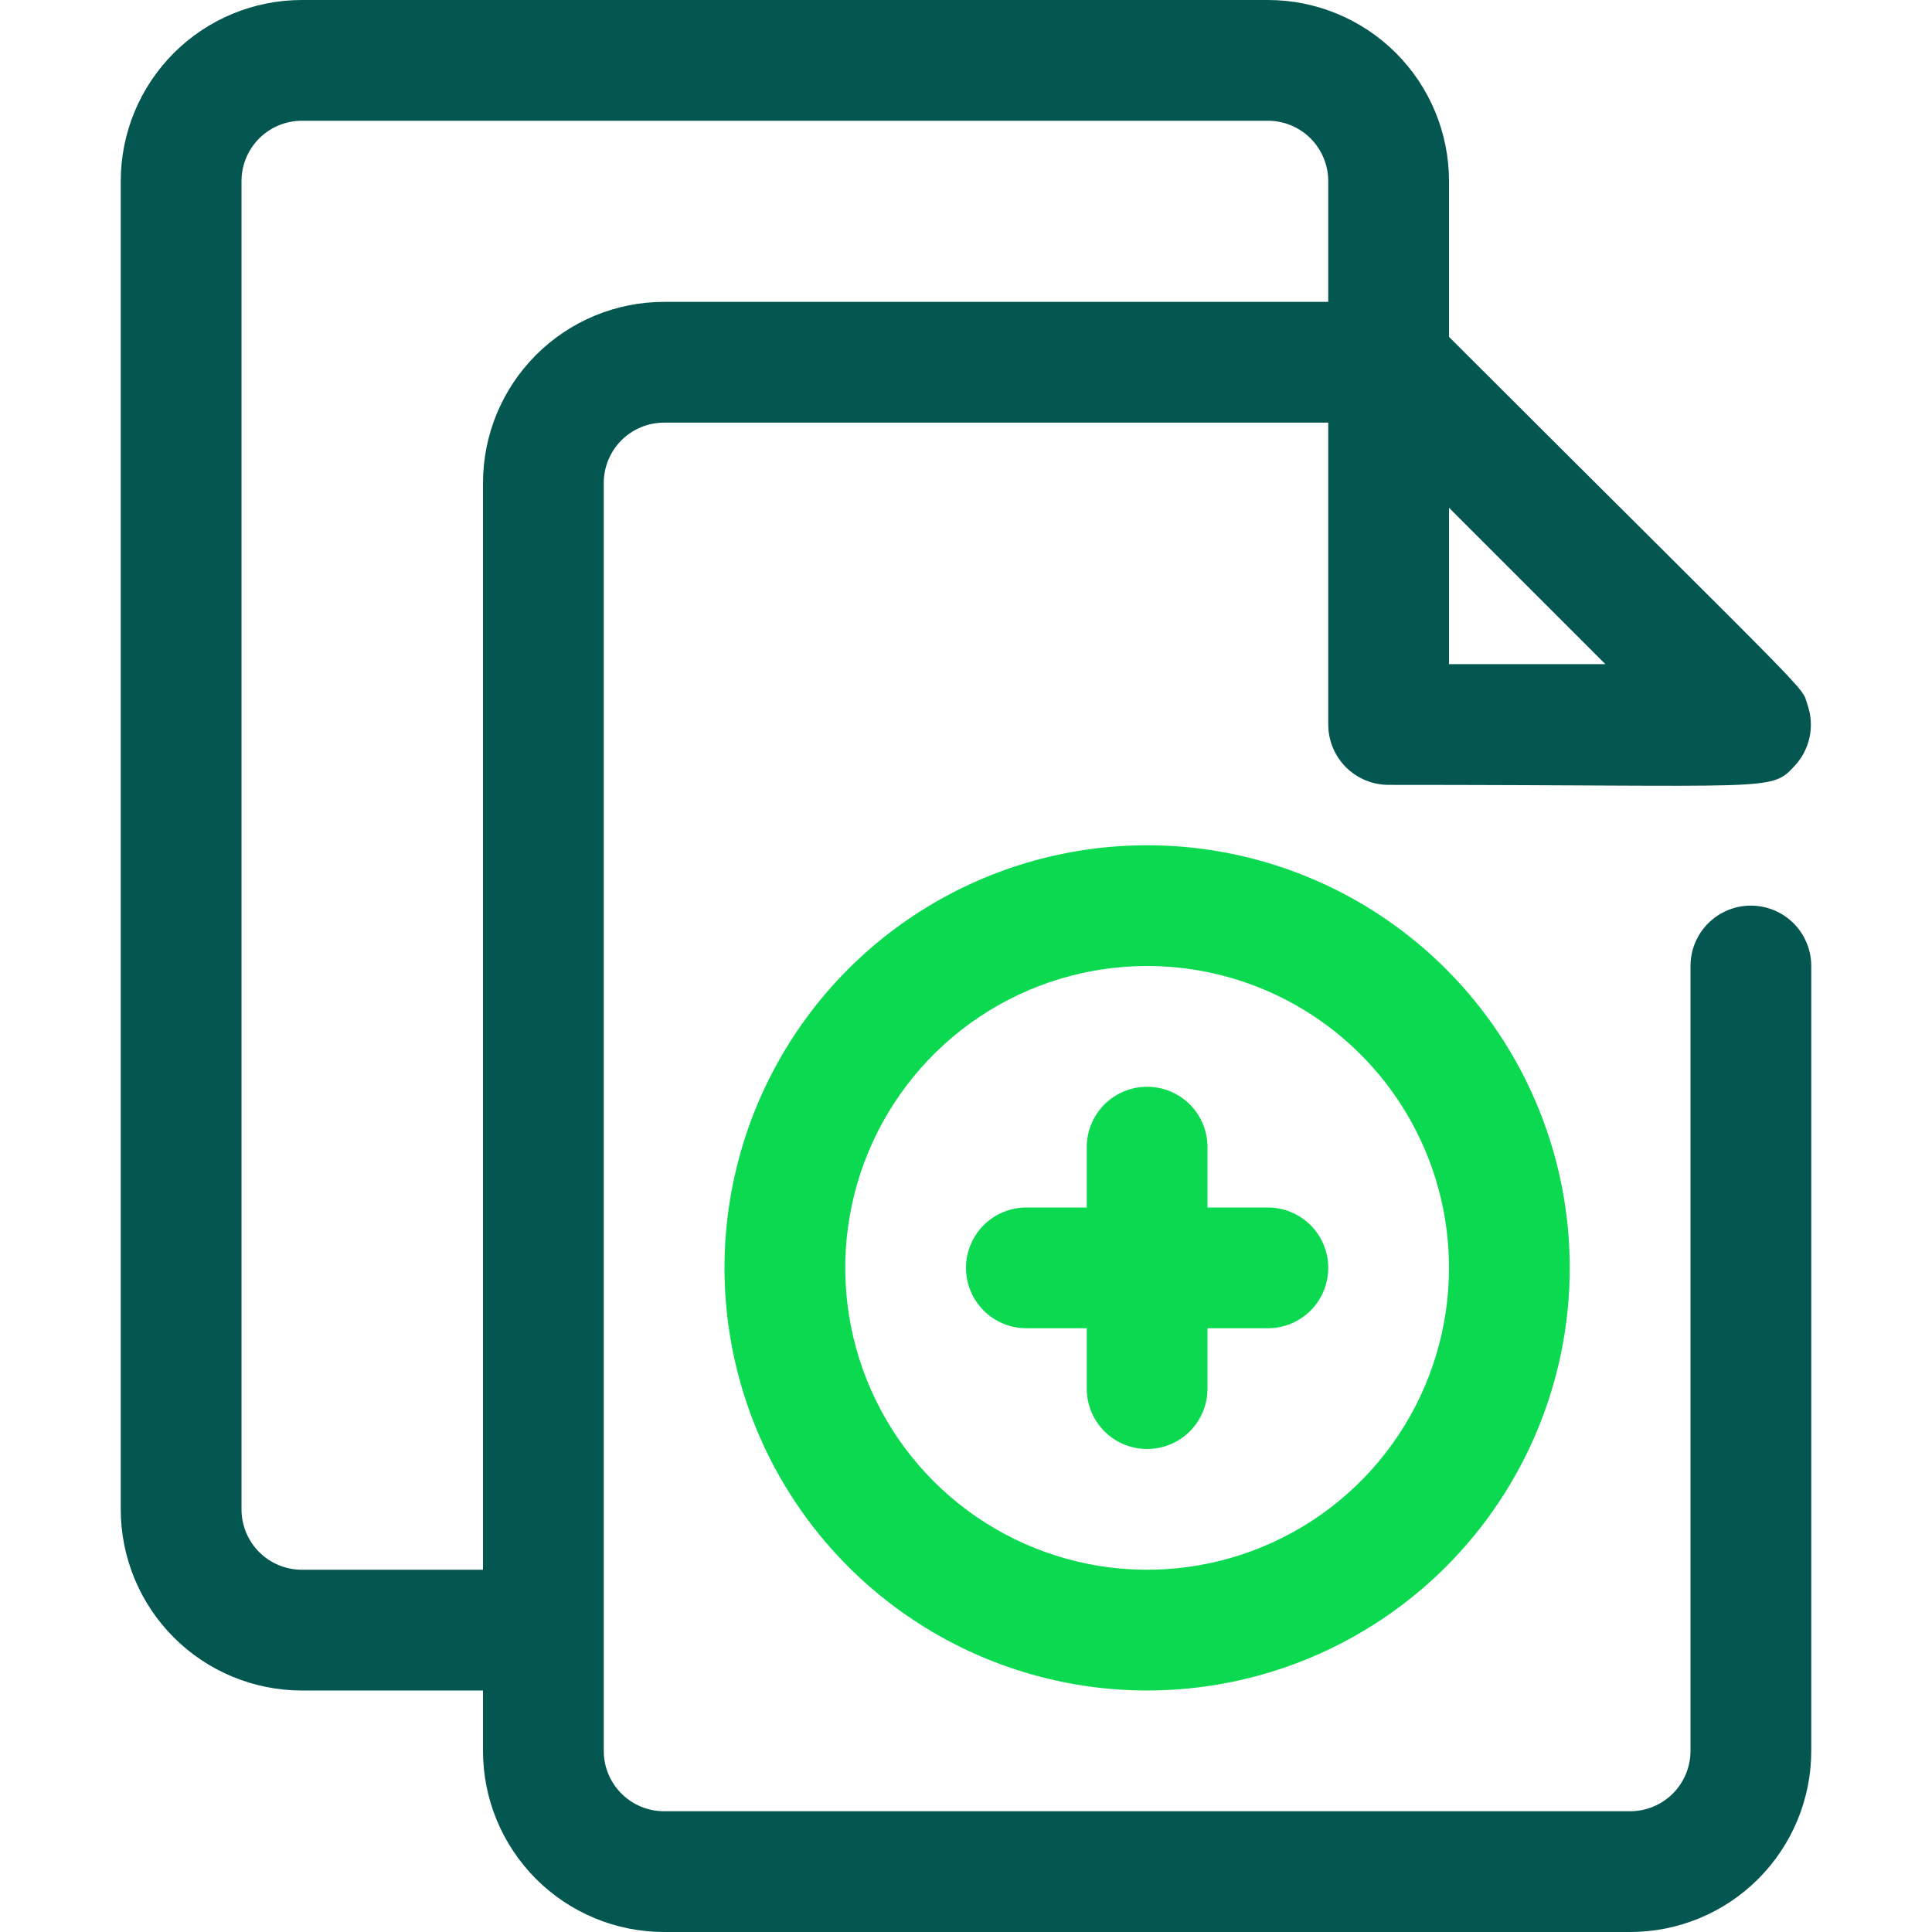 <svg width="48" height="48" viewBox="0 0 48 48" fill="none" xmlns="http://www.w3.org/2000/svg">
<path d="M43.5 22.5C43.102 22.5 42.721 22.658 42.439 22.939C42.158 23.221 42 23.602 42 24V43.5C42 43.898 41.842 44.279 41.561 44.561C41.279 44.842 40.898 45 40.5 45H16.5C16.102 45 15.721 44.842 15.439 44.561C15.158 44.279 15 43.898 15 43.5V12C15 11.602 15.158 11.221 15.439 10.939C15.721 10.658 16.102 10.5 16.5 10.5H33V18C33 18.398 33.158 18.779 33.439 19.061C33.721 19.342 34.102 19.5 34.5 19.5C44.16 19.5 43.98 19.68 44.595 19.02C44.778 18.821 44.903 18.577 44.959 18.313C45.014 18.049 44.997 17.775 44.91 17.52C44.73 16.995 45.375 17.73 36 8.37V4.5C36 3.307 35.526 2.162 34.682 1.318C33.838 0.474 32.694 0 31.5 0L7.5 0C6.307 0 5.162 0.474 4.318 1.318C3.474 2.162 3 3.307 3 4.5V37.5C3 38.694 3.474 39.838 4.318 40.682C5.162 41.526 6.307 42 7.5 42H12V43.5C12 44.694 12.474 45.838 13.318 46.682C14.162 47.526 15.306 48 16.5 48H40.5C41.694 48 42.838 47.526 43.682 46.682C44.526 45.838 45 44.694 45 43.5V24C45 23.602 44.842 23.221 44.561 22.939C44.279 22.658 43.898 22.5 43.5 22.5ZM36 16.5V12.615L39.885 16.5H36ZM7.5 39C7.102 39 6.721 38.842 6.439 38.561C6.158 38.279 6 37.898 6 37.5V4.5C6 4.102 6.158 3.721 6.439 3.439C6.721 3.158 7.102 3 7.5 3H31.5C31.898 3 32.279 3.158 32.561 3.439C32.842 3.721 33 4.102 33 4.5V7.5H16.5C15.306 7.5 14.162 7.974 13.318 8.818C12.474 9.662 12 10.806 12 12V39H7.5Z" fill="#045650"/>
<path d="M31.5 30H30V28.5C30 28.102 29.842 27.721 29.561 27.439C29.279 27.158 28.898 27 28.5 27C28.102 27 27.721 27.158 27.439 27.439C27.158 27.721 27 28.102 27 28.5V30H25.5C25.102 30 24.721 30.158 24.439 30.439C24.158 30.721 24 31.102 24 31.5C24 31.898 24.158 32.279 24.439 32.561C24.721 32.842 25.102 33 25.5 33H27V34.5C27 34.898 27.158 35.279 27.439 35.561C27.721 35.842 28.102 36 28.5 36C28.898 36 29.279 35.842 29.561 35.561C29.842 35.279 30 34.898 30 34.5V33H31.5C31.898 33 32.279 32.842 32.561 32.561C32.842 32.279 33 31.898 33 31.5C33 31.102 32.842 30.721 32.561 30.439C32.279 30.158 31.898 30 31.5 30Z" fill="#0BDA51"/>
<path d="M28.5 42C26.423 42 24.393 41.384 22.666 40.23C20.94 39.077 19.594 37.437 18.799 35.518C18.005 33.6 17.797 31.488 18.202 29.452C18.607 27.415 19.607 25.544 21.075 24.075C22.544 22.607 24.415 21.607 26.452 21.202C28.488 20.797 30.6 21.005 32.518 21.799C34.437 22.594 36.077 23.94 37.23 25.666C38.384 27.393 39 29.423 39 31.5C39 34.285 37.894 36.956 35.925 38.925C33.956 40.894 31.285 42 28.5 42ZM28.5 24C27.017 24 25.567 24.44 24.333 25.264C23.1 26.088 22.139 27.259 21.571 28.63C21.003 30 20.855 31.508 21.144 32.963C21.433 34.418 22.148 35.754 23.197 36.803C24.246 37.852 25.582 38.566 27.037 38.856C28.492 39.145 30 38.997 31.37 38.429C32.741 37.861 33.912 36.9 34.736 35.667C35.56 34.433 36 32.983 36 31.5C36 30.515 35.806 29.54 35.429 28.63C35.052 27.72 34.5 26.893 33.803 26.197C33.107 25.5 32.28 24.948 31.37 24.571C30.46 24.194 29.485 24 28.5 24Z" fill="#0BDA51"/>
</svg>
